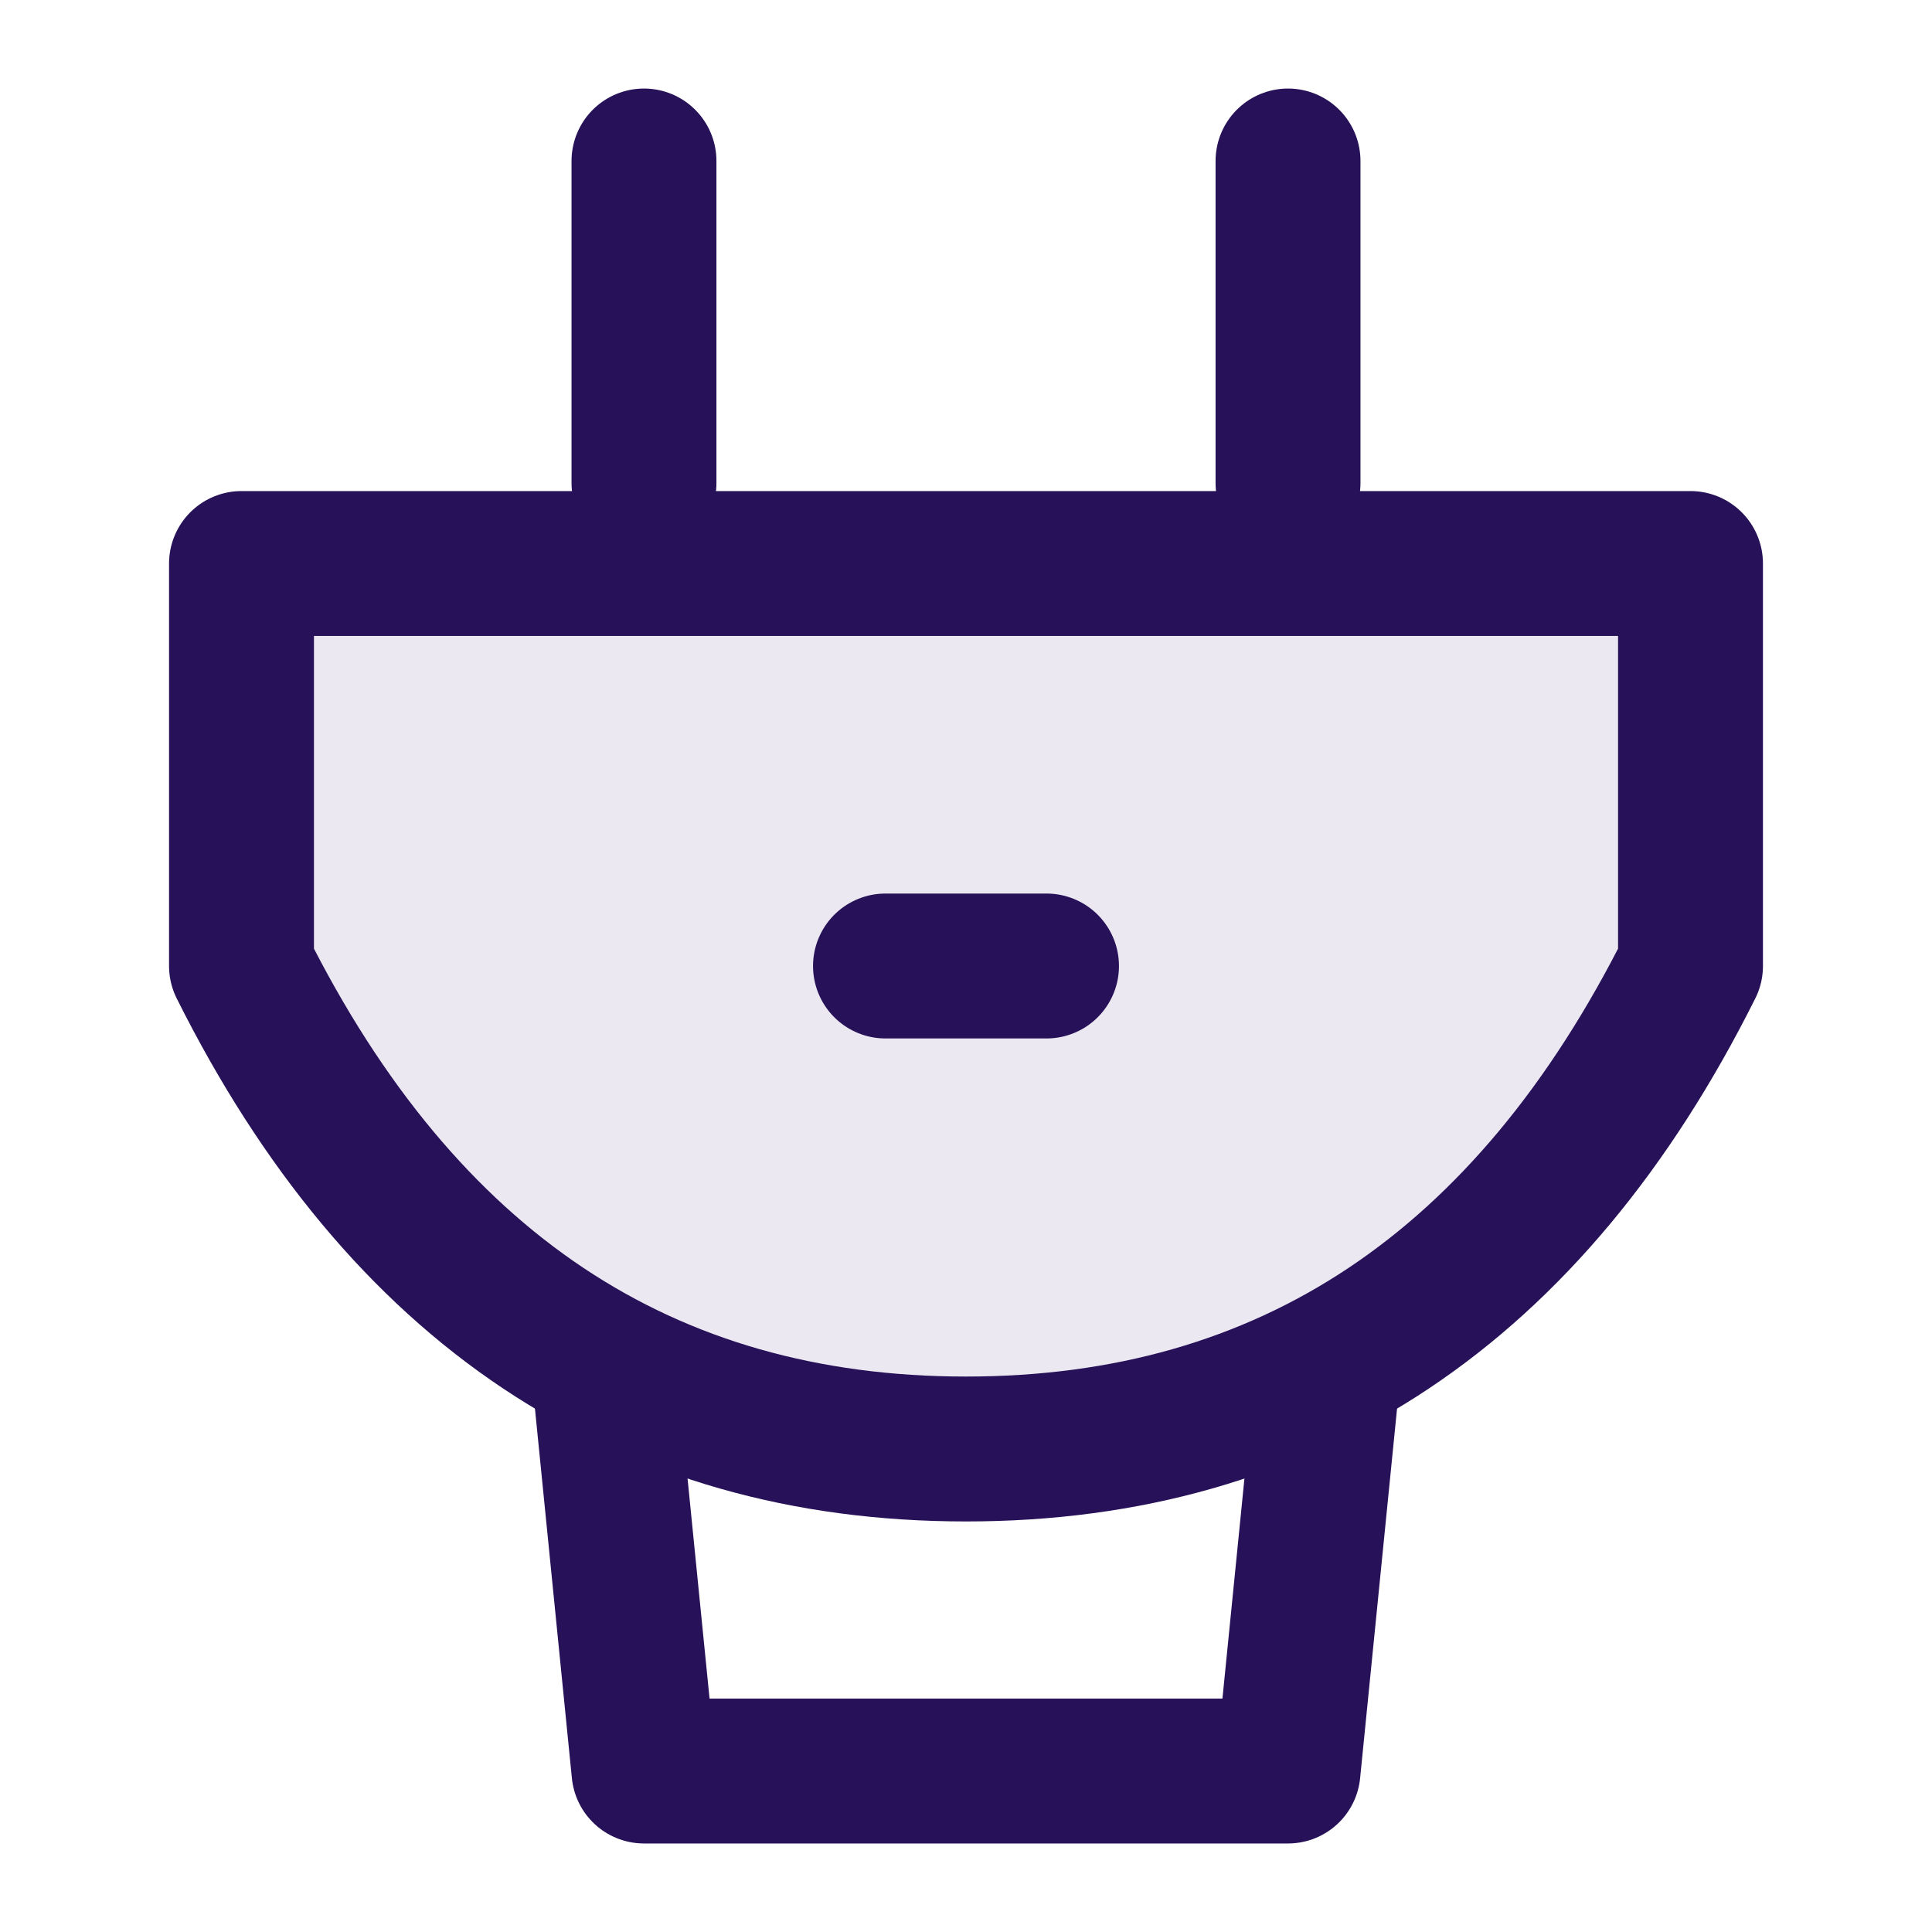 <svg width="40" height="40" viewBox="0 0 40 40" fill="none" xmlns="http://www.w3.org/2000/svg">
<path d="M5 11.667H35V20C31.667 26.667 26.667 30 20 30C13.333 30 8.333 26.667 5 20V11.667Z" fill="#EBE8F1" stroke="#271158" stroke-width="3" stroke-linejoin="round"/>
<path d="M27.5 28.333L26.667 36.667H13.333L12.5 28.333" stroke="#271158" stroke-width="3" stroke-linecap="round" stroke-linejoin="round"/>
<path d="M18.333 20H21.667" stroke="#271158" stroke-width="3" stroke-linecap="round" stroke-linejoin="round"/>
<path d="M13.333 3.333V10" stroke="#271158" stroke-width="3" stroke-linecap="round" stroke-linejoin="round"/>
<path d="M26.667 3.333V10" stroke="#271158" stroke-width="3" stroke-linecap="round" stroke-linejoin="round"/>
</svg>
